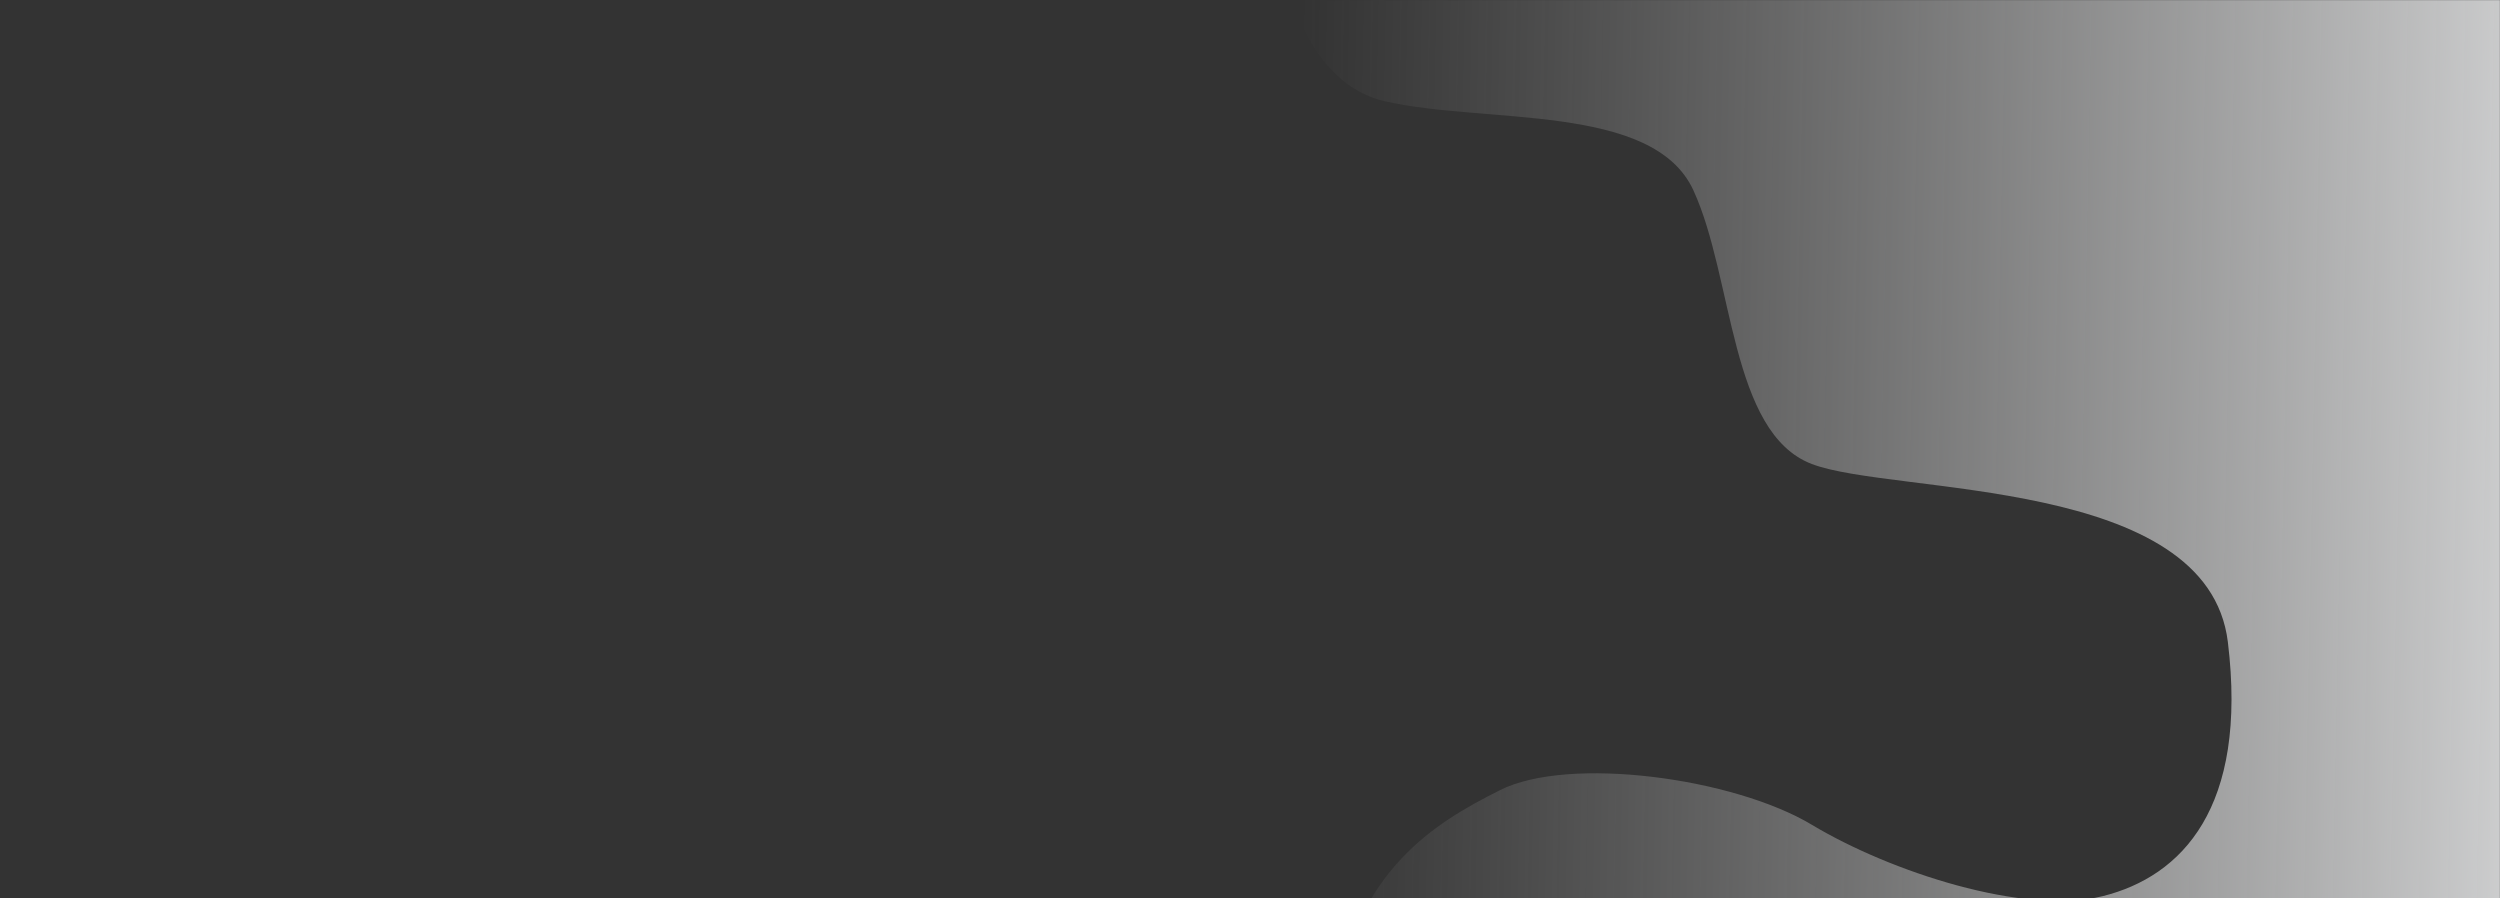 <svg width="1920" height="690" viewBox="0 0 1920 690" fill="none" xmlns="http://www.w3.org/2000/svg">
<rect x="0" y="0" width="1920" height="690" fill="#333333" stroke="none"/>
<mask id="mask0_199_5472" style="mask-type:alpha" maskUnits="userSpaceOnUse" x="0" y="0" width="1920" height="690">
<rect width="1920" height="690" fill="#FAFAFA"/>
</mask>
<g mask="url(#mask0_199_5472)">
<path d="M1063.5 77.744C1001.9 63.552 982.833 -18.958 981 -58.438L1054.5 -120.008L2085.5 -134.617L2118 784.745C1745.83 812.399 1005.9 847.67 1023.5 767.526C1045.5 667.346 1099 633.431 1152 606.82C1205 580.21 1331.5 597.429 1391.5 633.431C1451.5 669.433 1554.5 703.348 1615 688.217C1675.5 673.086 1726.5 620.387 1711 493.074C1695.5 365.762 1454.5 380.372 1391.5 356.37C1328.5 332.369 1331.5 213.405 1300.5 146.096C1269.5 78.787 1140.5 95.484 1063.5 77.744Z" fill="url(#paint0_linear_199_5472)"/>
</g>
<defs>
<linearGradient id="paint0_linear_199_5472" x1="2118.5" y1="341.239" x2="992.962" y2="319.198" gradientUnits="userSpaceOnUse">
<stop stop-color="#F3F4F5"/>
<stop offset="1" stop-color="#C4C4C4" stop-opacity="0"/>
</linearGradient>
</defs>
</svg>
